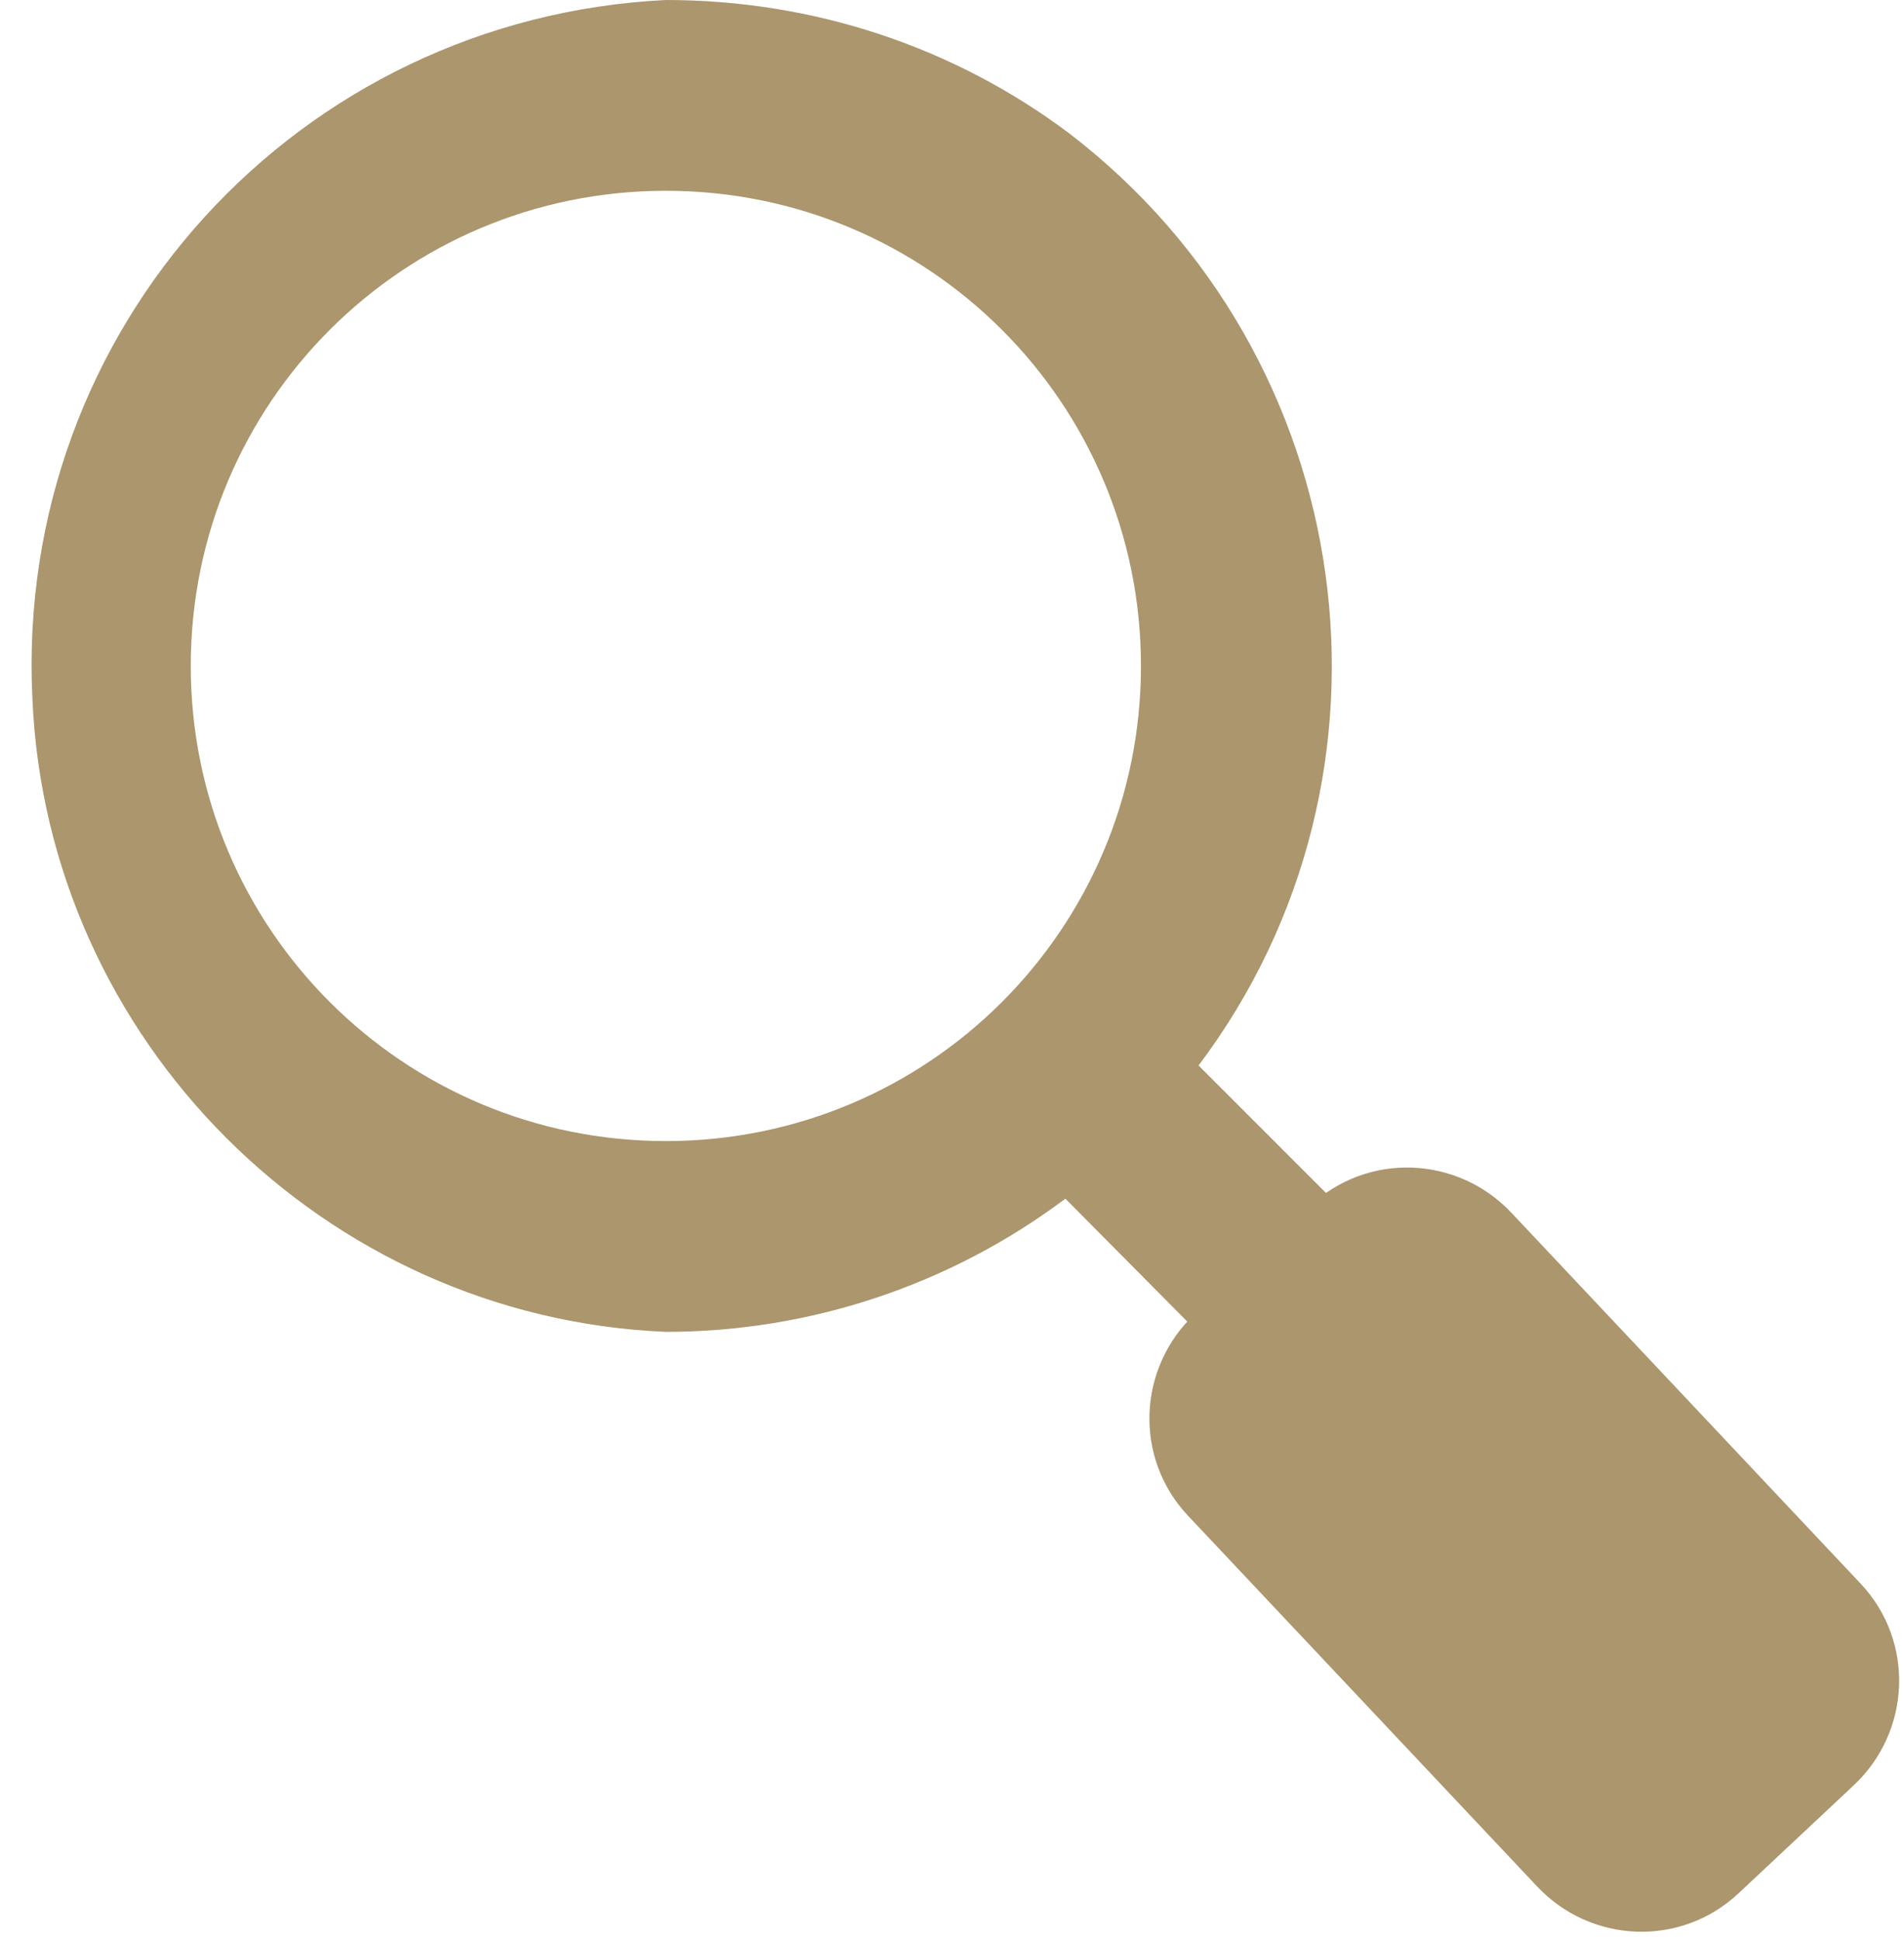 <?xml version="1.0" encoding="utf-8"?>
<!-- Generator: Adobe Illustrator 24.0.0, SVG Export Plug-In . SVG Version: 6.00 Build 0)  -->
<svg version="1.1" id="图层_1" xmlns="http://www.w3.org/2000/svg" xmlns:xlink="http://www.w3.org/1999/xlink" x="0px" y="0px"
	 viewBox="0 0 52.9 53.9" style="enable-background:new 0 0 52.9 53.9;" xml:space="preserve">
<style type="text/css">
	.st0{fill:#AB966D;}
</style>
<g id="nav">
	<path class="st0" d="M18.5,0C8.3,0.5,0.4,9.1,0.9,19.4C1.3,28.9,9,36.6,18.5,37c4,0,7.9-1.3,11.1-3.7L42.2,46c1,1,2.7,1,3.8,0
		c1-1,1-2.7,0-3.7L33.3,29.6c6.1-8.1,4.5-19.7-3.6-25.9C26.5,1.3,22.6,0,18.5,0z M5.3,18.5c0-7.3,5.9-13.2,13.2-13.2
		s13.2,5.9,13.2,13.2s-5.9,13.2-13.2,13.2c0,0,0,0,0,0C11.2,31.7,5.3,25.8,5.3,18.5z"/>
	<path class="st0" d="M33.2,36.5l3.2-3c1.6-1.5,4.1-1.4,5.6,0.2L51.7,44c1.5,1.6,1.4,4.1-0.2,5.6l-3.2,3c-1.6,1.5-4.1,1.4-5.6-0.2
		L33,42.1C31.5,40.5,31.6,38,33.2,36.5z"/>
</g>
</svg>
